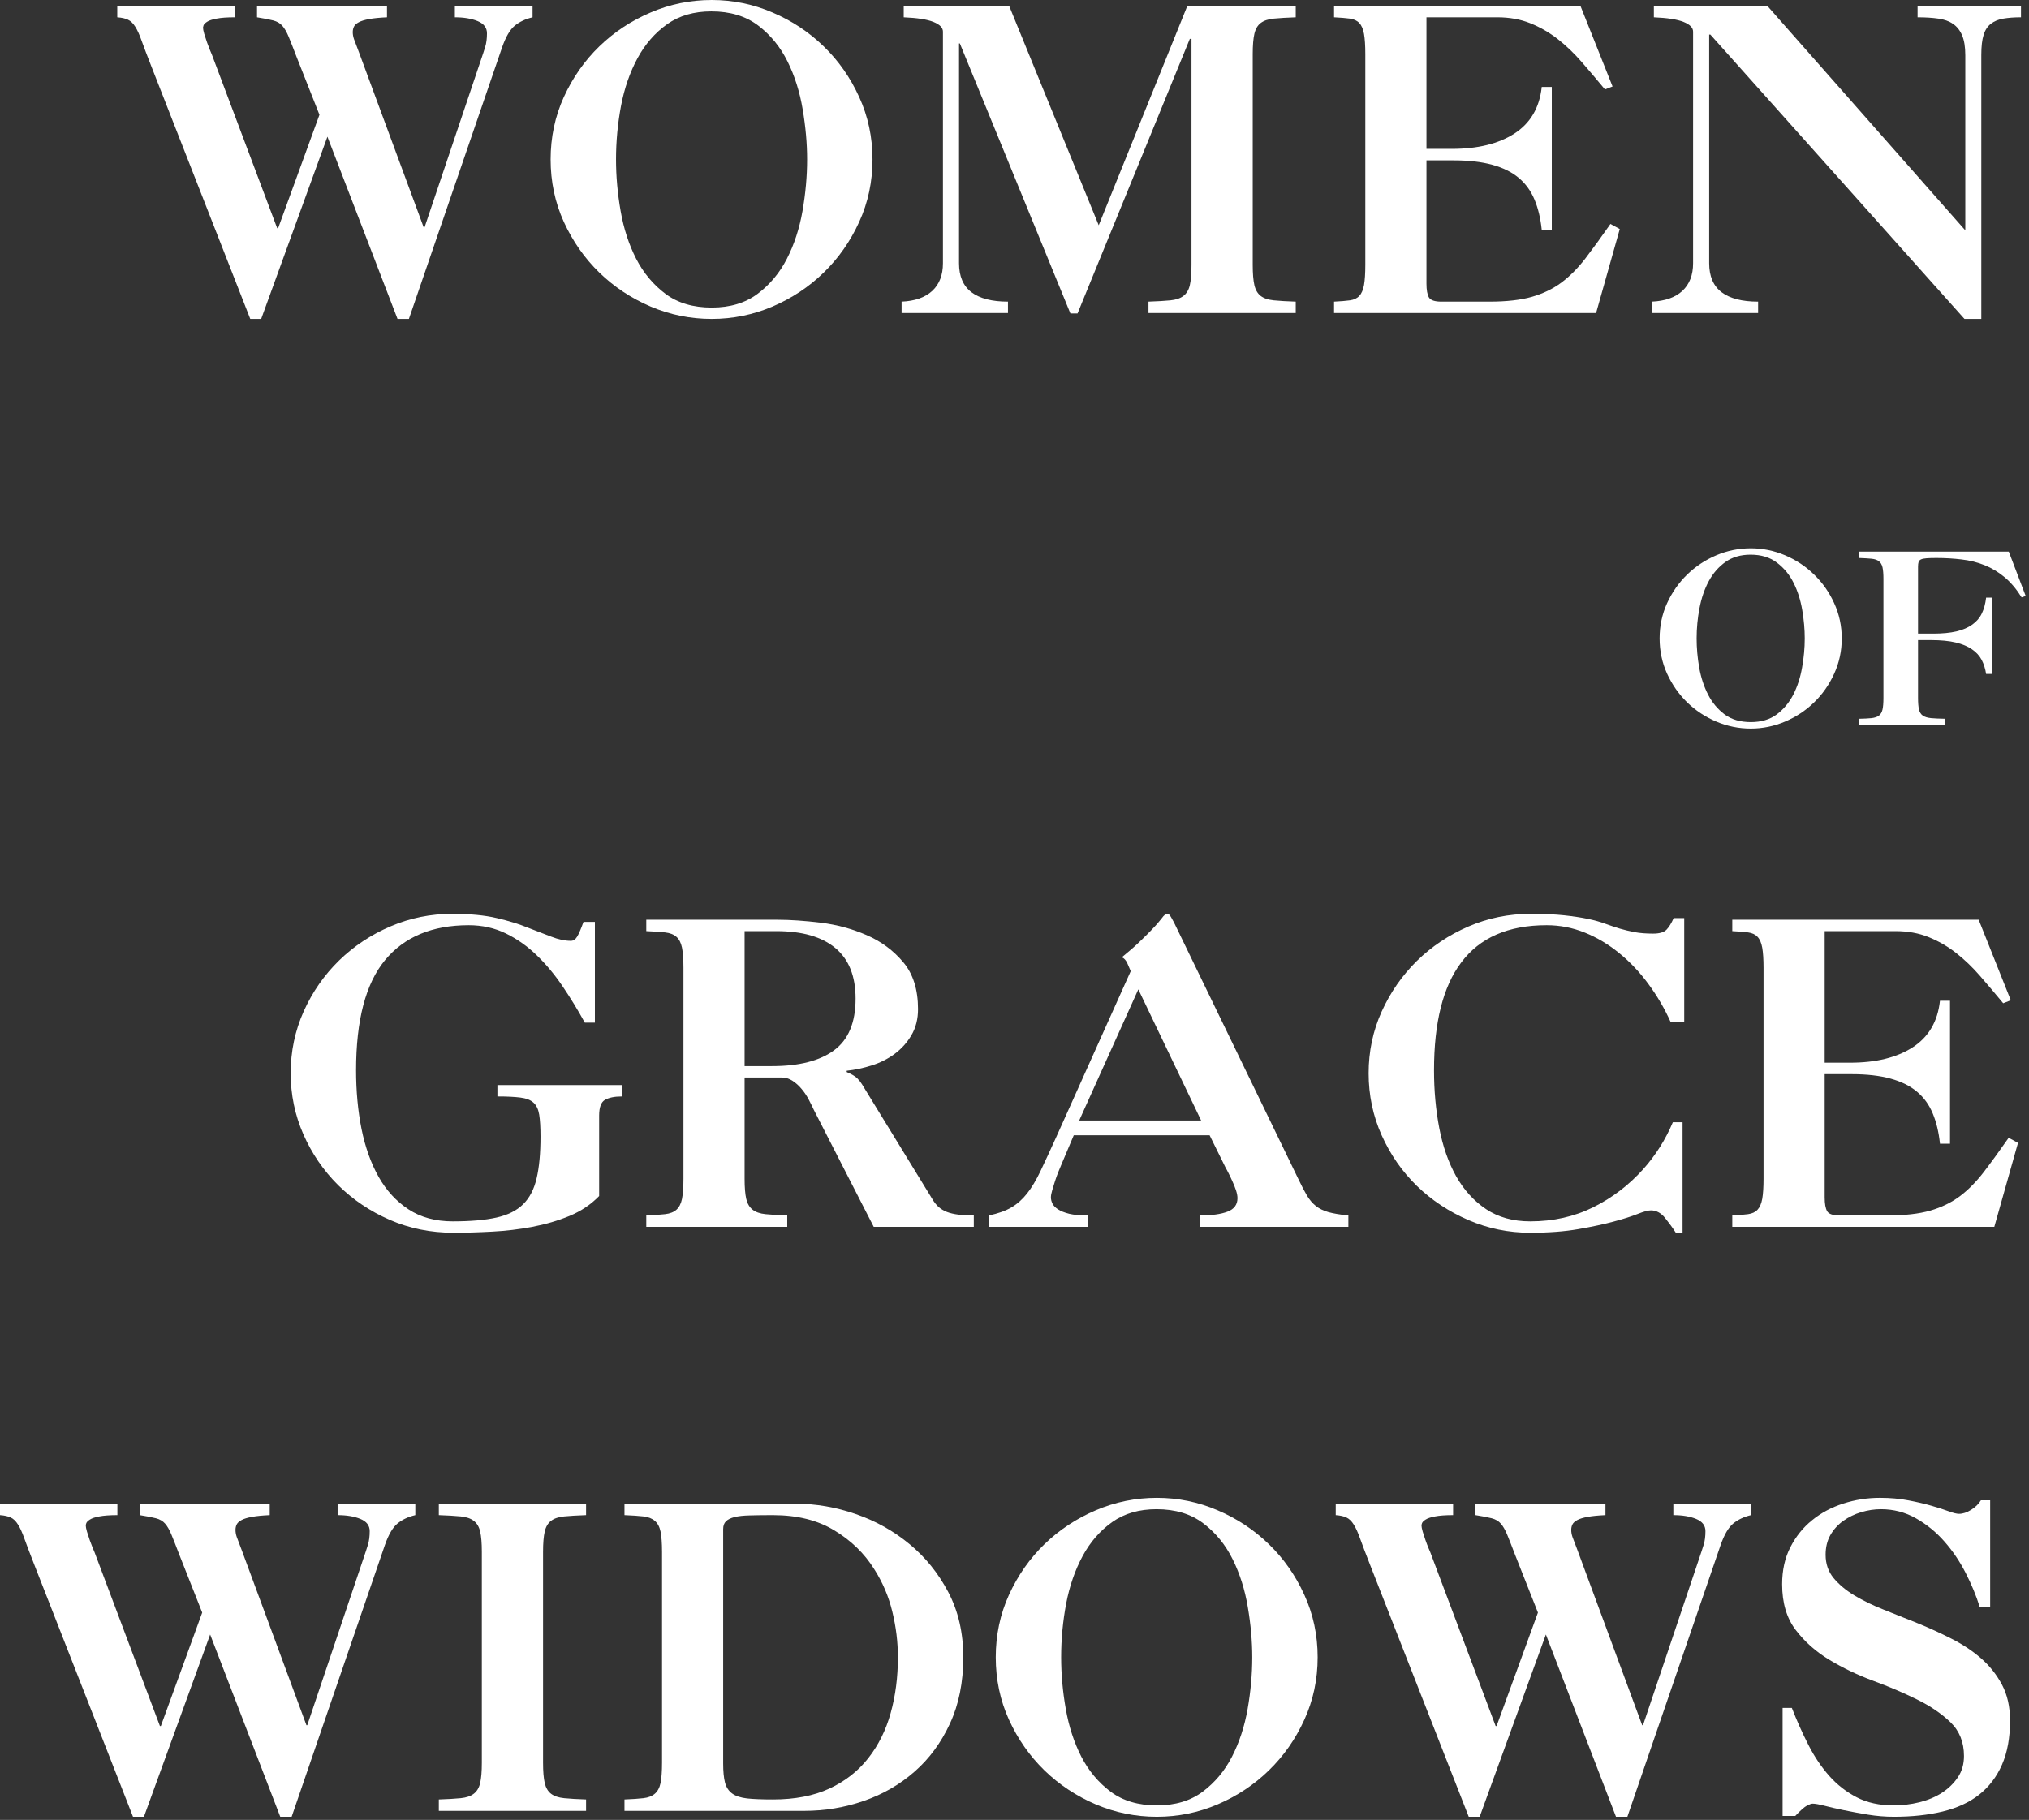 <?xml version="1.0" encoding="UTF-8" standalone="no"?>
<!DOCTYPE svg PUBLIC "-//W3C//DTD SVG 1.1//EN" "http://www.w3.org/Graphics/SVG/1.1/DTD/svg11.dtd">
<svg width="100%" height="100%" viewBox="0 0 457 410" version="1.1" xmlns="http://www.w3.org/2000/svg" xmlns:xlink="http://www.w3.org/1999/xlink" xml:space="preserve" xmlns:serif="http://www.serif.com/" style="fill-rule:evenodd;clip-rule:evenodd;stroke-linejoin:round;stroke-miterlimit:2;">
    <rect x="0" y="0" width="457" height="410" fill="#333333" stroke="none"/>
    <g>
        <g>
            <g>
                <path d="M52.848,1.333L52.848,3.896C51.14,3.896 49.791,3.995 48.807,4.188C47.817,4.37 47.103,4.604 46.661,4.896C46.213,5.177 45.942,5.448 45.848,5.708C45.765,5.958 45.723,6.12 45.723,6.188C45.723,6.495 45.812,6.969 45.994,7.604C46.187,8.245 46.395,8.885 46.619,9.521C46.838,10.146 47.062,10.729 47.286,11.271C47.505,11.802 47.645,12.125 47.702,12.25L62.432,51.417L62.64,51.417L71.952,25.854L66.807,12.833C66.057,10.865 65.458,9.344 65.015,8.271C64.567,7.188 64.088,6.365 63.577,5.792C63.077,5.224 62.395,4.828 61.536,4.604C60.687,4.385 59.473,4.146 57.89,3.896L57.89,1.333L87.161,1.333L87.161,3.896C85.505,3.969 84.171,4.099 83.161,4.292C82.145,4.474 81.369,4.708 80.827,5C80.286,5.281 79.916,5.615 79.723,6C79.541,6.375 79.452,6.786 79.452,7.229C79.452,7.729 79.541,8.25 79.723,8.792C79.916,9.333 80.307,10.365 80.89,11.875L95.432,51.229L95.619,51.229L108.161,13.979C108.661,12.521 109.036,11.385 109.286,10.563C109.546,9.729 109.682,8.708 109.682,7.5C109.682,6.24 108.978,5.323 107.577,4.75C106.187,4.182 104.478,3.896 102.452,3.896L102.452,1.333L119.952,1.333L119.952,3.896C118.353,4.271 117.015,4.906 115.932,5.792C114.859,6.682 113.916,8.302 113.098,10.646L92.098,71.854L89.536,71.854L73.744,30.792L58.827,71.854L56.369,71.854L34.119,15.021C33.171,12.604 32.442,10.688 31.932,9.271C31.432,7.844 30.937,6.75 30.452,6C29.978,5.24 29.437,4.719 28.827,4.438C28.228,4.146 27.421,3.969 26.411,3.896L26.411,1.333L52.848,1.333Z" style="fill:white;fill-rule:nonzero;"/>
            </g>
        </g>
    </g>
    <g>
        <g>
            <g>
                <path d="M160.228,2.563C156.296,2.563 152.968,3.531 150.249,5.458C147.525,7.391 145.301,9.948 143.582,13.125C141.874,16.292 140.634,19.87 139.874,23.854C139.124,27.844 138.749,31.865 138.749,35.917C138.749,39.724 139.093,43.604 139.791,47.563C140.483,51.521 141.65,55.104 143.291,58.313C144.942,61.51 147.145,64.141 149.895,66.208C152.655,68.266 156.129,69.292 160.311,69.292C164.436,69.292 167.874,68.266 170.624,66.208C173.384,64.141 175.587,61.51 177.228,58.313C178.879,55.104 180.051,51.521 180.749,47.563C181.442,43.604 181.791,39.724 181.791,35.917C181.791,32.307 181.457,28.542 180.791,24.625C180.134,20.698 178.999,17.099 177.374,13.833C175.759,10.573 173.561,7.875 170.77,5.75C167.978,3.625 164.462,2.563 160.228,2.563ZM124.02,35.917C124.02,30.917 125.009,26.229 126.999,21.854C128.999,17.479 131.655,13.682 134.978,10.458C138.311,7.224 142.166,4.677 146.541,2.813C150.916,0.938 155.504,0 160.311,0C165.072,0 169.634,0.938 173.999,2.813C178.374,4.677 182.218,7.224 185.541,10.458C188.874,13.682 191.53,17.479 193.52,21.854C195.52,26.229 196.52,30.917 196.52,35.917C196.52,40.932 195.52,45.625 193.52,50C191.53,54.365 188.874,58.161 185.541,61.396C182.218,64.635 178.374,67.188 173.999,69.063C169.634,70.922 165.072,71.854 160.311,71.854C155.504,71.854 150.916,70.922 146.541,69.063C142.166,67.188 138.311,64.635 134.978,61.396C131.655,58.161 128.999,54.365 126.999,50C125.009,45.625 124.02,40.932 124.02,35.917Z" style="fill:white;fill-rule:nonzero;"/>
            </g>
        </g>
    </g>
    <g>
        <g>
            <g>
                <path d="M227.301,1.333L247.468,50.75L267.426,1.333L291.843,1.333L291.843,3.896C289.812,3.969 288.166,4.063 286.905,4.188C285.64,4.313 284.655,4.646 283.947,5.188C283.249,5.719 282.78,6.521 282.53,7.604C282.28,8.688 282.155,10.208 282.155,12.167L282.155,59.688C282.155,61.646 282.28,63.167 282.53,64.25C282.78,65.323 283.249,66.125 283.947,66.667C284.655,67.208 285.64,67.542 286.905,67.667C288.166,67.792 289.812,67.891 291.843,67.958L291.843,70.521L258.676,70.521L258.676,67.958C260.702,67.891 262.348,67.792 263.614,67.667C264.874,67.542 265.853,67.208 266.551,66.667C267.259,66.125 267.739,65.323 267.989,64.25C268.239,63.167 268.364,61.646 268.364,59.688L268.364,8.75L267.989,8.75L242.697,70.625L241.093,70.625L216.197,9.792L216.009,9.792L216.009,59.313C216.009,62.229 216.937,64.406 218.801,65.833C220.676,67.25 223.416,67.958 227.03,67.958L227.03,70.521L203.072,70.521L203.072,67.958C206.056,67.833 208.353,67.031 209.968,65.542C211.577,64.042 212.384,61.969 212.384,59.313L212.384,7.125C212.384,6.24 211.666,5.51 210.239,4.938C208.822,4.37 206.593,4.021 203.551,3.896L203.551,1.333L227.301,1.333Z" style="fill:white;fill-rule:nonzero;"/>
            </g>
        </g>
    </g>
    <g>
        <g>
            <g>
                <path d="M355.973,1.333L363.202,19.479L361.493,20.146C359.712,17.995 357.973,15.938 356.264,13.979C354.556,12.01 352.749,10.281 350.848,8.792C348.941,7.307 346.879,6.12 344.66,5.229C342.452,4.344 339.983,3.896 337.264,3.896L321.285,3.896L321.285,33.542L326.993,33.542C332.827,33.542 337.525,32.391 341.098,30.083C344.681,27.766 346.728,24.292 347.243,19.667L347.243,19.583L349.514,19.583L349.514,51.792L347.243,51.792L347.243,51.708C346.978,49.167 346.436,46.917 345.618,44.958C344.796,42.99 343.608,41.354 342.056,40.063C340.499,38.76 338.519,37.781 336.118,37.125C333.712,36.458 330.796,36.125 327.368,36.125L321.285,36.125L321.285,63.875C321.285,65.333 321.473,66.385 321.848,67.021C322.233,67.646 323.16,67.958 324.618,67.958L335.452,67.958C339.311,67.958 342.504,67.599 345.035,66.875C347.577,66.141 349.796,65.063 351.702,63.646C353.603,62.219 355.394,60.411 357.077,58.229C358.754,56.036 360.639,53.448 362.723,50.458L364.827,51.604L359.493,70.521L300.473,70.521L300.473,67.958C301.931,67.891 303.118,67.792 304.035,67.667C304.952,67.542 305.66,67.208 306.16,66.667C306.671,66.125 307.025,65.307 307.223,64.208C307.415,63.099 307.514,61.594 307.514,59.688L307.514,12.167C307.514,10.266 307.415,8.76 307.223,7.646C307.025,6.536 306.671,5.719 306.16,5.188C305.66,4.646 304.952,4.313 304.035,4.188C303.118,4.063 301.931,3.969 300.473,3.896L300.473,1.333L355.973,1.333Z" style="fill:white;fill-rule:nonzero;"/>
            </g>
        </g>
    </g>
    <g>
        <g>
            <g>
                <path d="M398.069,1.333L442.653,51.896L442.653,12.458C442.653,10.557 442.408,9.052 441.923,7.938C441.449,6.828 440.767,5.974 439.882,5.375C439.007,4.766 437.903,4.37 436.569,4.188C435.236,3.995 433.679,3.896 431.903,3.896L431.903,1.333L455.194,1.333L455.194,3.896C453.663,3.896 452.345,3.995 451.236,4.188C450.137,4.37 449.205,4.75 448.444,5.333C447.679,5.906 447.121,6.745 446.778,7.854C446.429,8.953 446.257,10.453 446.257,12.354L446.257,71.854L442.465,71.854L385.236,7.792L384.965,7.792L384.965,59.313C384.965,62.229 385.892,64.406 387.757,65.833C389.632,67.25 392.371,67.958 395.986,67.958L395.986,70.521L372.028,70.521L372.028,67.958C375.012,67.833 377.309,67.031 378.923,65.542C380.533,64.042 381.34,61.969 381.34,59.313L381.34,7.125C381.34,6.24 380.621,5.51 379.194,4.938C377.778,4.37 375.548,4.021 372.507,3.896L372.507,1.333L398.069,1.333Z" style="fill:white;fill-rule:nonzero;"/>
            </g>
        </g>
    </g>
    <g>
        <g>
            <g>
                <path d="M394.282,124.956C392.058,124.956 390.177,125.509 388.636,126.602C387.094,127.701 385.834,129.144 384.865,130.936C383.907,132.727 383.209,134.759 382.782,137.019C382.349,139.269 382.136,141.54 382.136,143.831C382.136,145.988 382.329,148.18 382.719,150.415C383.12,152.654 383.787,154.68 384.719,156.498C385.646,158.305 386.891,159.79 388.448,160.956C390.016,162.113 391.98,162.686 394.344,162.686C396.677,162.686 398.62,162.113 400.177,160.956C401.73,159.79 402.974,158.305 403.907,156.498C404.834,154.68 405.495,152.654 405.886,150.415C406.287,148.18 406.49,145.988 406.49,143.831C406.49,141.79 406.302,139.66 405.927,137.436C405.552,135.217 404.907,133.18 403.99,131.331C403.073,129.488 401.823,127.967 400.24,126.769C398.667,125.561 396.683,124.956 394.282,124.956ZM373.802,143.831C373.802,140.998 374.365,138.347 375.49,135.873C376.625,133.404 378.136,131.259 380.011,129.436C381.896,127.602 384.079,126.16 386.552,125.102C389.021,124.05 391.62,123.519 394.344,123.519C397.021,123.519 399.599,124.05 402.073,125.102C404.542,126.16 406.719,127.602 408.594,129.436C410.48,131.259 411.99,133.404 413.115,135.873C414.25,138.347 414.823,140.998 414.823,143.831C414.823,146.665 414.25,149.321 413.115,151.79C411.99,154.264 410.48,156.415 408.594,158.248C406.719,160.071 404.542,161.509 402.073,162.561C399.599,163.613 397.021,164.144 394.344,164.144C391.62,164.144 389.021,163.613 386.552,162.561C384.079,161.509 381.896,160.071 380.011,158.248C378.136,156.415 376.625,154.264 375.49,151.79C374.365,149.321 373.802,146.665 373.802,143.831Z" style="fill:white;fill-rule:nonzero;"/>
            </g>
        </g>
    </g>
    <g>
        <g>
            <g>
                <path d="M452.443,124.269L456.256,134.269L455.339,134.581C454.183,132.722 452.907,131.206 451.506,130.04C450.115,128.873 448.615,127.972 447.006,127.331C445.391,126.68 443.673,126.248 441.839,126.04C440.016,125.821 438.12,125.706 436.152,125.706C435.219,125.706 434.485,125.727 433.943,125.769C433.402,125.811 432.985,125.894 432.693,126.019C432.412,126.144 432.225,126.342 432.131,126.602C432.048,126.868 432.006,127.217 432.006,127.644L432.006,142.748L435.402,142.748C437.469,142.748 439.219,142.581 440.652,142.248C442.094,141.904 443.287,141.389 444.235,140.706C445.193,140.029 445.907,139.186 446.381,138.186C446.865,137.186 447.183,136.009 447.339,134.644L448.631,134.644L448.631,151.831L447.339,151.831C447.157,150.654 446.824,149.597 446.339,148.665C445.85,147.738 445.131,146.946 444.173,146.29C443.225,145.623 442.006,145.113 440.506,144.748C439.006,144.389 437.12,144.206 434.86,144.206L432.006,144.206L432.006,157.269C432.006,158.342 432.074,159.196 432.214,159.831C432.365,160.456 432.657,160.925 433.089,161.227C433.516,161.519 434.136,161.706 434.943,161.79C435.745,161.863 436.808,161.91 438.131,161.936L438.131,163.394L418.735,163.394L418.735,161.936C419.886,161.91 420.818,161.863 421.527,161.79C422.245,161.706 422.803,161.519 423.193,161.227C423.594,160.925 423.865,160.467 424.006,159.852C424.141,159.243 424.214,158.384 424.214,157.269L424.214,130.394C424.214,129.285 424.141,128.425 424.006,127.811C423.865,127.201 423.594,126.743 423.193,126.436C422.803,126.134 422.245,125.946 421.527,125.873C420.818,125.805 419.886,125.748 418.735,125.706L418.735,124.269L452.443,124.269Z" style="fill:white;fill-rule:nonzero;"/>
            </g>
        </g>
    </g>
    <g>
        <g>
            <g>
                <path d="M65.471,241.785C65.471,236.858 66.45,232.202 68.408,227.827C70.377,223.452 73.038,219.634 76.387,216.369C79.747,213.108 83.617,210.546 87.992,208.681C92.367,206.806 96.992,205.869 101.867,205.869C105.867,205.869 109.205,206.192 111.887,206.827C114.58,207.452 116.939,208.181 118.971,209.015C120.814,209.712 122.544,210.379 124.158,211.015C125.768,211.64 127.242,211.952 128.575,211.952C129.143,211.952 129.617,211.64 129.992,211.015C130.377,210.379 130.856,209.265 131.429,207.681L133.992,207.681L133.992,230.39L131.721,230.39C130.189,227.598 128.538,224.89 126.762,222.265C124.997,219.64 123.054,217.301 120.929,215.244C118.804,213.176 116.471,211.525 113.929,210.285C111.398,209.051 108.617,208.431 105.575,208.431C97.335,208.431 91.044,211.067 86.7,216.327C82.367,221.577 80.2,229.843 80.2,241.119C80.2,245.817 80.606,250.223 81.429,254.348C82.262,258.462 83.544,262.056 85.283,265.14C87.018,268.212 89.262,270.65 92.012,272.452C94.773,274.259 98.096,275.16 101.971,275.16C105.955,275.16 109.231,274.879 111.804,274.306C114.372,273.738 116.377,272.738 117.825,271.306C119.283,269.879 120.294,267.926 120.867,265.452C121.45,262.983 121.742,259.848 121.742,256.056C121.742,253.962 121.643,252.317 121.45,251.119C121.252,249.91 120.825,249.009 120.158,248.41C119.492,247.801 118.502,247.421 117.2,247.265C115.908,247.098 114.184,247.015 112.033,247.015L112.033,244.452L140.075,244.452L140.075,247.015C138.419,247.015 137.148,247.275 136.262,247.785C135.387,248.285 134.95,249.462 134.95,251.306L134.95,269.452C133.101,271.358 130.877,272.848 128.283,273.931C125.684,275.004 122.893,275.822 119.908,276.39C116.934,276.957 113.913,277.317 110.846,277.473C107.773,277.64 104.877,277.723 102.158,277.723C97.018,277.723 92.231,276.754 87.804,274.827C83.372,272.9 79.492,270.285 76.158,266.994C72.835,263.692 70.226,259.869 68.325,255.535C66.419,251.192 65.471,246.608 65.471,241.785Z" style="fill:white;fill-rule:nonzero;"/>
            </g>
        </g>
    </g>
    <g>
        <g>
            <g>
                <path d="M173.898,240.181C179.981,240.181 184.632,238.994 187.856,236.619C191.091,234.244 192.71,230.363 192.71,224.973C192.71,219.905 191.19,216.108 188.148,213.577C185.106,211.035 180.674,209.765 174.856,209.765L167.71,209.765L167.71,240.181L173.898,240.181ZM175.127,207.202C177.986,207.202 181.236,207.426 184.877,207.869C188.512,208.317 191.966,209.254 195.231,210.681C198.492,212.098 201.231,214.129 203.44,216.765C205.658,219.39 206.773,222.921 206.773,227.348C206.773,229.572 206.278,231.525 205.294,233.202C204.32,234.869 203.054,236.28 201.502,237.431C199.945,238.572 198.216,239.442 196.315,240.035C194.424,240.634 192.554,241.03 190.71,241.223L190.71,241.515C191.861,242.015 192.653,242.488 193.085,242.931C193.528,243.379 193.882,243.822 194.148,244.265L209.919,270.015C210.361,270.78 210.846,271.405 211.377,271.89C211.919,272.363 212.549,272.744 213.273,273.035C214.007,273.317 214.867,273.515 215.856,273.64C216.841,273.765 218.002,273.827 219.335,273.827L219.335,276.39L196.794,276.39L183.315,250.056C182.992,249.363 182.611,248.593 182.169,247.744C181.721,246.884 181.195,246.093 180.585,245.369C179.986,244.634 179.304,244.015 178.544,243.515C177.794,243.004 176.94,242.744 175.981,242.744L167.71,242.744L167.71,265.556C167.71,267.515 167.835,269.035 168.085,270.119C168.346,271.192 168.825,271.994 169.523,272.535C170.216,273.077 171.179,273.41 172.419,273.535C173.653,273.66 175.283,273.759 177.315,273.827L177.315,276.39L145.565,276.39L145.565,273.827C147.283,273.759 148.695,273.66 149.794,273.535C150.903,273.41 151.757,273.077 152.356,272.535C152.966,271.994 153.382,271.192 153.606,270.119C153.825,269.035 153.94,267.515 153.94,265.556L153.94,218.035C153.94,216.077 153.825,214.556 153.606,213.473C153.382,212.39 152.966,211.587 152.356,211.056C151.757,210.515 150.903,210.181 149.794,210.056C148.695,209.931 147.283,209.837 145.565,209.765L145.565,207.202L175.127,207.202Z" style="fill:white;fill-rule:nonzero;"/>
            </g>
        </g>
    </g>
    <g>
        <g>
            <g>
                <path d="M243.075,252.431L270.533,252.431L256.388,222.89L243.075,252.431ZM252.679,215.66C254.315,214.327 255.658,213.155 256.7,212.14C257.752,211.129 258.617,210.275 259.283,209.577C259.95,208.884 260.471,208.317 260.846,207.869C261.221,207.426 261.502,207.077 261.7,206.827C262.143,206.192 262.554,205.869 262.929,205.869C263.122,205.869 263.294,205.968 263.45,206.16C263.617,206.343 263.95,206.91 264.45,207.869L292.492,265.744C293.184,267.202 293.815,268.41 294.388,269.369C294.955,270.317 295.622,271.093 296.388,271.702C297.148,272.301 298.085,272.759 299.2,273.077C300.309,273.384 301.783,273.634 303.617,273.827L303.7,273.827L303.7,276.39L270.263,276.39L270.263,273.827C272.914,273.827 274.981,273.546 276.471,272.973C277.971,272.405 278.721,271.39 278.721,269.931C278.721,269.421 278.606,268.827 278.388,268.16C278.164,267.494 277.908,266.848 277.617,266.223C277.335,265.587 277.054,264.983 276.763,264.41C276.481,263.843 276.247,263.4 276.054,263.077L272.45,255.765L241.846,255.765L239.075,262.327C238.893,262.775 238.658,263.343 238.367,264.035C238.085,264.733 237.835,265.426 237.617,266.119C237.393,266.817 237.184,267.494 236.992,268.16C236.794,268.827 236.7,269.358 236.7,269.744C236.7,270.192 236.809,270.65 237.033,271.119C237.252,271.593 237.679,272.035 238.304,272.452C238.94,272.858 239.783,273.192 240.825,273.452C241.877,273.702 243.263,273.827 244.971,273.827L244.971,276.39L222.742,276.39L222.742,273.827C224.825,273.384 226.513,272.78 227.804,272.015C229.106,271.254 230.283,270.212 231.325,268.89C232.377,267.556 233.393,265.863 234.367,263.806C235.351,261.738 236.544,259.155 237.95,256.056L254.679,218.785C254.481,218.285 254.226,217.692 253.908,216.994C253.585,216.301 253.179,215.858 252.679,215.66Z" style="fill:white;fill-rule:nonzero;"/>
            </g>
        </g>
    </g>
    <g>
        <g>
            <g>
                <path d="M308.261,241.785C308.261,236.858 309.24,232.223 311.199,227.89C313.167,223.546 315.813,219.738 319.136,216.473C322.47,213.212 326.334,210.629 330.74,208.723C335.141,206.822 339.813,205.869 344.761,205.869C347.73,205.869 350.246,205.983 352.303,206.202C354.371,206.426 356.162,206.697 357.678,207.015C359.204,207.337 360.516,207.702 361.615,208.119C362.725,208.525 363.803,208.884 364.845,209.202C365.897,209.509 367.011,209.775 368.178,209.994C369.355,210.218 370.74,210.327 372.324,210.327C373.782,210.327 374.792,210.03 375.365,209.431C375.933,208.837 376.47,207.968 376.97,206.827L379.345,206.827L379.345,230.285L376.303,230.285C374.912,227.192 373.23,224.317 371.261,221.66C369.303,218.994 367.115,216.681 364.699,214.723C362.292,212.754 359.709,211.212 356.949,210.098C354.199,208.988 351.334,208.431 348.365,208.431C339.683,208.431 333.251,211.254 329.074,216.89C325.016,222.28 322.99,230.358 322.99,241.119C322.99,245.692 323.386,250.035 324.178,254.16C324.97,258.275 326.23,261.884 327.97,264.994C329.72,268.093 331.97,270.567 334.72,272.41C337.48,274.244 340.792,275.16 344.657,275.16C349.85,275.16 354.584,274.098 358.865,271.973C363.141,269.848 366.897,266.983 370.136,263.369C372.912,260.259 375.126,256.744 376.782,252.827L378.97,252.827L378.97,277.723L377.449,277.723C376.751,276.64 375.949,275.53 375.032,274.39C374.115,273.254 373.053,272.681 371.845,272.681C371.204,272.681 370.204,272.952 368.845,273.494C367.48,274.035 365.688,274.608 363.47,275.202C361.261,275.801 358.6,276.369 355.49,276.91C352.391,277.452 348.782,277.723 344.657,277.723C339.782,277.723 335.141,276.77 330.74,274.869C326.334,272.968 322.47,270.405 319.136,267.181C315.813,263.947 313.167,260.14 311.199,255.765C309.24,251.39 308.261,246.733 308.261,241.785Z" style="fill:white;fill-rule:nonzero;"/>
            </g>
        </g>
    </g>
    <g>
        <g>
            <g>
                <path d="M445.668,207.202L452.897,225.348L451.188,226.015C449.407,223.863 447.668,221.806 445.959,219.848C444.251,217.879 442.444,216.15 440.543,214.66C438.636,213.176 436.574,211.988 434.355,211.098C432.147,210.212 429.678,209.765 426.959,209.765L410.98,209.765L410.98,239.41L416.688,239.41C422.522,239.41 427.22,238.259 430.793,235.952C434.376,233.634 436.423,230.16 436.938,225.535L436.938,225.452L439.209,225.452L439.209,257.66L436.938,257.66L436.938,257.577C436.673,255.035 436.131,252.785 435.313,250.827C434.49,248.858 433.303,247.223 431.751,245.931C430.194,244.629 428.214,243.65 425.813,242.994C423.407,242.327 420.49,241.994 417.063,241.994L410.98,241.994L410.98,269.744C410.98,271.202 411.168,272.254 411.543,272.89C411.928,273.515 412.855,273.827 414.313,273.827L425.147,273.827C429.006,273.827 432.199,273.468 434.73,272.744C437.272,272.009 439.49,270.931 441.397,269.515C443.298,268.087 445.089,266.28 446.772,264.098C448.449,261.905 450.334,259.317 452.418,256.327L454.522,257.473L449.188,276.39L390.168,276.39L390.168,273.827C391.626,273.759 392.813,273.66 393.73,273.535C394.647,273.41 395.355,273.077 395.855,272.535C396.365,271.994 396.72,271.176 396.918,270.077C397.11,268.968 397.209,267.462 397.209,265.556L397.209,218.035C397.209,216.134 397.11,214.629 396.918,213.515C396.72,212.405 396.365,211.587 395.855,211.056C395.355,210.515 394.647,210.181 393.73,210.056C392.813,209.931 391.626,209.837 390.168,209.765L390.168,207.202L445.668,207.202Z" style="fill:white;fill-rule:nonzero;"/>
            </g>
        </g>
    </g>
    <g>
        <g>
            <g>
                <path d="M26.438,338.772L26.438,341.335C24.729,341.335 23.38,341.434 22.396,341.626C21.406,341.809 20.693,342.043 20.25,342.335C19.802,342.616 19.531,342.887 19.438,343.147C19.354,343.397 19.313,343.559 19.313,343.626C19.313,343.934 19.401,344.408 19.583,345.043C19.776,345.684 19.984,346.324 20.208,346.96C20.427,347.585 20.651,348.168 20.875,348.71C21.094,349.241 21.234,349.564 21.292,349.689L36.021,388.856L36.229,388.856L45.542,363.293L40.396,350.272C39.646,348.303 39.047,346.783 38.604,345.71C38.156,344.626 37.677,343.803 37.167,343.231C36.667,342.663 35.984,342.267 35.125,342.043C34.276,341.824 33.063,341.585 31.479,341.335L31.479,338.772L60.75,338.772L60.75,341.335C59.094,341.408 57.76,341.538 56.75,341.731C55.734,341.913 54.958,342.147 54.417,342.439C53.875,342.72 53.505,343.053 53.313,343.439C53.13,343.814 53.042,344.225 53.042,344.668C53.042,345.168 53.13,345.689 53.313,346.231C53.505,346.772 53.896,347.803 54.479,349.314L69.021,388.668L69.208,388.668L81.75,351.418C82.25,349.96 82.625,348.824 82.875,348.001C83.135,347.168 83.271,346.147 83.271,344.939C83.271,343.678 82.568,342.762 81.167,342.189C79.776,341.621 78.068,341.335 76.042,341.335L76.042,338.772L93.542,338.772L93.542,341.335C91.943,341.71 90.604,342.345 89.521,343.231C88.448,344.121 87.505,345.741 86.688,348.085L65.688,409.293L63.125,409.293L47.333,368.231L32.417,409.293L29.958,409.293L7.708,352.46C6.76,350.043 6.031,348.126 5.521,346.71C5.021,345.283 4.526,344.189 4.042,343.439C3.568,342.678 3.026,342.158 2.417,341.876C1.818,341.585 1.01,341.408 0,341.335L0,338.772L26.438,338.772Z" style="fill:white;fill-rule:nonzero;"/>
            </g>
        </g>
    </g>
    <g>
        <g>
            <g>
                <path d="M132.005,338.772L132.005,341.335C129.974,341.408 128.328,341.501 127.067,341.626C125.802,341.751 124.817,342.085 124.109,342.626C123.411,343.158 122.942,343.96 122.692,345.043C122.442,346.126 122.317,347.647 122.317,349.606L122.317,397.126C122.317,399.085 122.442,400.606 122.692,401.689C122.942,402.762 123.411,403.564 124.109,404.106C124.817,404.647 125.802,404.981 127.067,405.106C128.328,405.231 129.974,405.33 132.005,405.397L132.005,407.96L98.838,407.96L98.838,405.397C100.864,405.33 102.51,405.231 103.776,405.106C105.036,404.981 106.015,404.647 106.713,404.106C107.421,403.564 107.901,402.762 108.151,401.689C108.401,400.606 108.526,399.085 108.526,397.126L108.526,349.606C108.526,347.647 108.401,346.126 108.151,345.043C107.901,343.96 107.421,343.158 106.713,342.626C106.015,342.085 105.036,341.751 103.776,341.626C102.51,341.501 100.864,341.408 98.838,341.335L98.838,338.772L132.005,338.772Z" style="fill:white;fill-rule:nonzero;"/>
            </g>
        </g>
    </g>
    <g>
        <g>
            <g>
                <path d="M162.884,397.314C162.884,399.095 163.019,400.522 163.3,401.606C163.592,402.678 164.134,403.496 164.925,404.064C165.717,404.637 166.842,405.001 168.3,405.168C169.759,405.324 171.696,405.397 174.113,405.397C179.04,405.397 183.28,404.58 186.821,402.939C190.373,401.288 193.29,399.001 195.571,396.085C197.863,393.168 199.54,389.783 200.613,385.918C201.696,382.043 202.238,377.856 202.238,373.356C202.238,369.939 201.821,366.522 200.988,363.106C200.165,359.678 198.806,356.475 196.905,353.501C194.696,349.96 191.701,347.053 187.925,344.772C184.16,342.481 179.556,341.335 174.113,341.335C172.082,341.335 170.352,341.356 168.925,341.397C167.493,341.428 166.332,341.553 165.446,341.772C164.571,341.996 163.925,342.314 163.509,342.731C163.092,343.137 162.884,343.72 162.884,344.481L162.884,397.314ZM179.321,338.772C183.821,338.772 188.306,339.553 192.78,341.106C197.248,342.647 201.269,344.897 204.842,347.856C208.425,350.803 211.342,354.413 213.592,358.689C215.842,362.97 216.967,367.856 216.967,373.356C216.967,378.996 215.967,383.975 213.967,388.293C211.977,392.6 209.321,396.21 205.988,399.126C202.665,402.043 198.847,404.246 194.53,405.731C190.222,407.22 185.759,407.96 181.134,407.96L140.655,407.96L140.655,405.397C142.415,405.33 143.842,405.231 144.925,405.106C146.009,404.981 146.863,404.647 147.488,404.106C148.123,403.564 148.556,402.762 148.78,401.689C148.998,400.606 149.113,399.085 149.113,397.126L149.113,349.606C149.113,347.647 148.998,346.126 148.78,345.043C148.556,343.96 148.123,343.158 147.488,342.626C146.863,342.085 146.009,341.751 144.925,341.626C143.842,341.501 142.415,341.408 140.655,341.335L140.655,338.772L179.321,338.772Z" style="fill:white;fill-rule:nonzero;"/>
            </g>
        </g>
    </g>
    <g>
        <g>
            <g>
                <path d="M260.486,340.001C256.554,340.001 253.226,340.97 250.507,342.897C247.783,344.83 245.559,347.387 243.841,350.564C242.132,353.731 240.893,357.309 240.132,361.293C239.382,365.283 239.007,369.303 239.007,373.356C239.007,377.163 239.351,381.043 240.049,385.001C240.742,388.96 241.908,392.543 243.549,395.751C245.2,398.949 247.403,401.58 250.153,403.647C252.914,405.705 256.388,406.731 260.57,406.731C264.695,406.731 268.132,405.705 270.882,403.647C273.643,401.58 275.846,398.949 277.486,395.751C279.138,392.543 280.309,388.96 281.007,385.001C281.7,381.043 282.049,377.163 282.049,373.356C282.049,369.746 281.716,365.981 281.049,362.064C280.393,358.137 279.257,354.538 277.632,351.272C276.018,348.012 273.82,345.314 271.028,343.189C268.236,341.064 264.721,340.001 260.486,340.001ZM224.278,373.356C224.278,368.356 225.268,363.668 227.257,359.293C229.257,354.918 231.914,351.121 235.236,347.897C238.57,344.663 242.424,342.116 246.799,340.251C251.174,338.376 255.763,337.439 260.57,337.439C265.33,337.439 269.893,338.376 274.257,340.251C278.632,342.116 282.476,344.663 285.799,347.897C289.132,351.121 291.789,354.918 293.778,359.293C295.778,363.668 296.778,368.356 296.778,373.356C296.778,378.371 295.778,383.064 293.778,387.439C291.789,391.803 289.132,395.6 285.799,398.835C282.476,402.074 278.632,404.626 274.257,406.501C269.893,408.361 265.33,409.293 260.57,409.293C255.763,409.293 251.174,408.361 246.799,406.501C242.424,404.626 238.57,402.074 235.236,398.835C231.914,395.6 229.257,391.803 227.257,387.439C225.268,383.064 224.278,378.371 224.278,373.356Z" style="fill:white;fill-rule:nonzero;"/>
            </g>
        </g>
    </g>
    <g>
        <g>
            <g>
                <path d="M327.289,338.772L327.289,341.335C325.58,341.335 324.231,341.434 323.247,341.626C322.257,341.809 321.544,342.043 321.101,342.335C320.653,342.616 320.382,342.887 320.289,343.147C320.205,343.397 320.164,343.559 320.164,343.626C320.164,343.934 320.252,344.408 320.435,345.043C320.627,345.684 320.836,346.324 321.06,346.96C321.278,347.585 321.502,348.168 321.726,348.71C321.945,349.241 322.086,349.564 322.143,349.689L336.872,388.856L337.08,388.856L346.393,363.293L341.247,350.272C340.497,348.303 339.898,346.783 339.455,345.71C339.007,344.626 338.528,343.803 338.018,343.231C337.518,342.663 336.836,342.267 335.976,342.043C335.127,341.824 333.914,341.585 332.33,341.335L332.33,338.772L361.601,338.772L361.601,341.335C359.945,341.408 358.612,341.538 357.601,341.731C356.586,341.913 355.81,342.147 355.268,342.439C354.726,342.72 354.356,343.053 354.164,343.439C353.981,343.814 353.893,344.225 353.893,344.668C353.893,345.168 353.981,345.689 354.164,346.231C354.356,346.772 354.747,347.803 355.33,349.314L369.872,388.668L370.06,388.668L382.601,351.418C383.101,349.96 383.476,348.824 383.726,348.001C383.987,347.168 384.122,346.147 384.122,344.939C384.122,343.678 383.419,342.762 382.018,342.189C380.627,341.621 378.919,341.335 376.893,341.335L376.893,338.772L394.393,338.772L394.393,341.335C392.794,341.71 391.455,342.345 390.372,343.231C389.299,344.121 388.356,345.741 387.539,348.085L366.539,409.293L363.976,409.293L348.185,368.231L333.268,409.293L330.81,409.293L308.56,352.46C307.612,350.043 306.882,348.126 306.372,346.71C305.872,345.283 305.377,344.189 304.893,343.439C304.419,342.678 303.877,342.158 303.268,341.876C302.669,341.585 301.862,341.408 300.851,341.335L300.851,338.772L327.289,338.772Z" style="fill:white;fill-rule:nonzero;"/>
            </g>
        </g>
    </g>
    <g>
        <g>
            <g>
                <path d="M401.398,356.918C401.398,353.751 402.012,350.97 403.252,348.564C404.486,346.147 406.116,344.121 408.148,342.481C410.174,340.83 412.512,339.58 415.168,338.731C417.835,337.871 420.59,337.439 423.439,337.439C425.783,337.439 427.939,337.637 429.898,338.022C431.866,338.397 433.611,338.809 435.127,339.251C436.653,339.699 437.924,340.106 438.939,340.481C439.95,340.856 440.715,341.043 441.231,341.043C442.106,341.043 443.012,340.746 443.96,340.147C444.918,339.553 445.653,338.835 446.168,338.001L448.252,338.001L448.252,361.96L445.877,361.96C445.111,359.491 444.064,356.955 442.731,354.356C441.408,351.762 439.814,349.397 437.939,347.272C436.075,345.147 433.939,343.408 431.523,342.043C429.116,340.684 426.491,340.001 423.648,340.001C422.189,340.001 420.71,340.225 419.21,340.668C417.721,341.116 416.377,341.767 415.168,342.626C413.971,343.475 413.007,344.538 412.273,345.814C411.549,347.08 411.189,348.564 411.189,350.272C411.189,352.303 411.783,354.043 412.981,355.501C414.189,356.96 415.757,358.272 417.689,359.439C419.632,360.606 421.856,361.684 424.356,362.668C426.856,363.658 429.387,364.668 431.96,365.71C434.528,366.751 437.064,367.913 439.564,369.189C442.064,370.455 444.278,371.928 446.21,373.606C448.137,375.288 449.71,377.267 450.918,379.543C452.127,381.824 452.731,384.517 452.731,387.626C452.731,391.491 452.127,394.803 450.918,397.564C449.71,400.314 447.991,402.564 445.773,404.314C443.564,406.053 440.825,407.314 437.564,408.106C434.299,408.897 430.637,409.293 426.585,409.293C424.627,409.293 422.674,409.132 420.731,408.814C418.799,408.491 416.991,408.158 415.314,407.814C413.648,407.47 412.195,407.137 410.96,406.814C409.721,406.496 408.82,406.335 408.252,406.335C407.986,406.335 407.57,406.481 407.002,406.772C406.429,407.064 405.549,407.845 404.356,409.106L401.502,409.106L401.502,384.772L403.585,384.772C404.721,387.689 405.971,390.481 407.335,393.147C408.695,395.803 410.262,398.126 412.043,400.126C413.82,402.116 415.877,403.71 418.21,404.918C420.554,406.126 423.314,406.731 426.481,406.731C428.45,406.731 430.403,406.496 432.335,406.022C434.262,405.538 435.96,404.824 437.418,403.876C438.877,402.918 440.064,401.762 440.981,400.397C441.898,399.038 442.356,397.439 442.356,395.606C442.356,392.496 441.34,389.96 439.314,388.001C437.283,386.043 434.752,384.324 431.71,382.835C428.668,381.335 425.387,379.939 421.877,378.647C418.361,377.345 415.085,375.772 412.043,373.939C409.002,372.106 406.465,369.856 404.439,367.189C402.408,364.522 401.398,361.1 401.398,356.918Z" style="fill:white;fill-rule:nonzero;"/>
            </g>
        </g>
    </g>
</svg>

